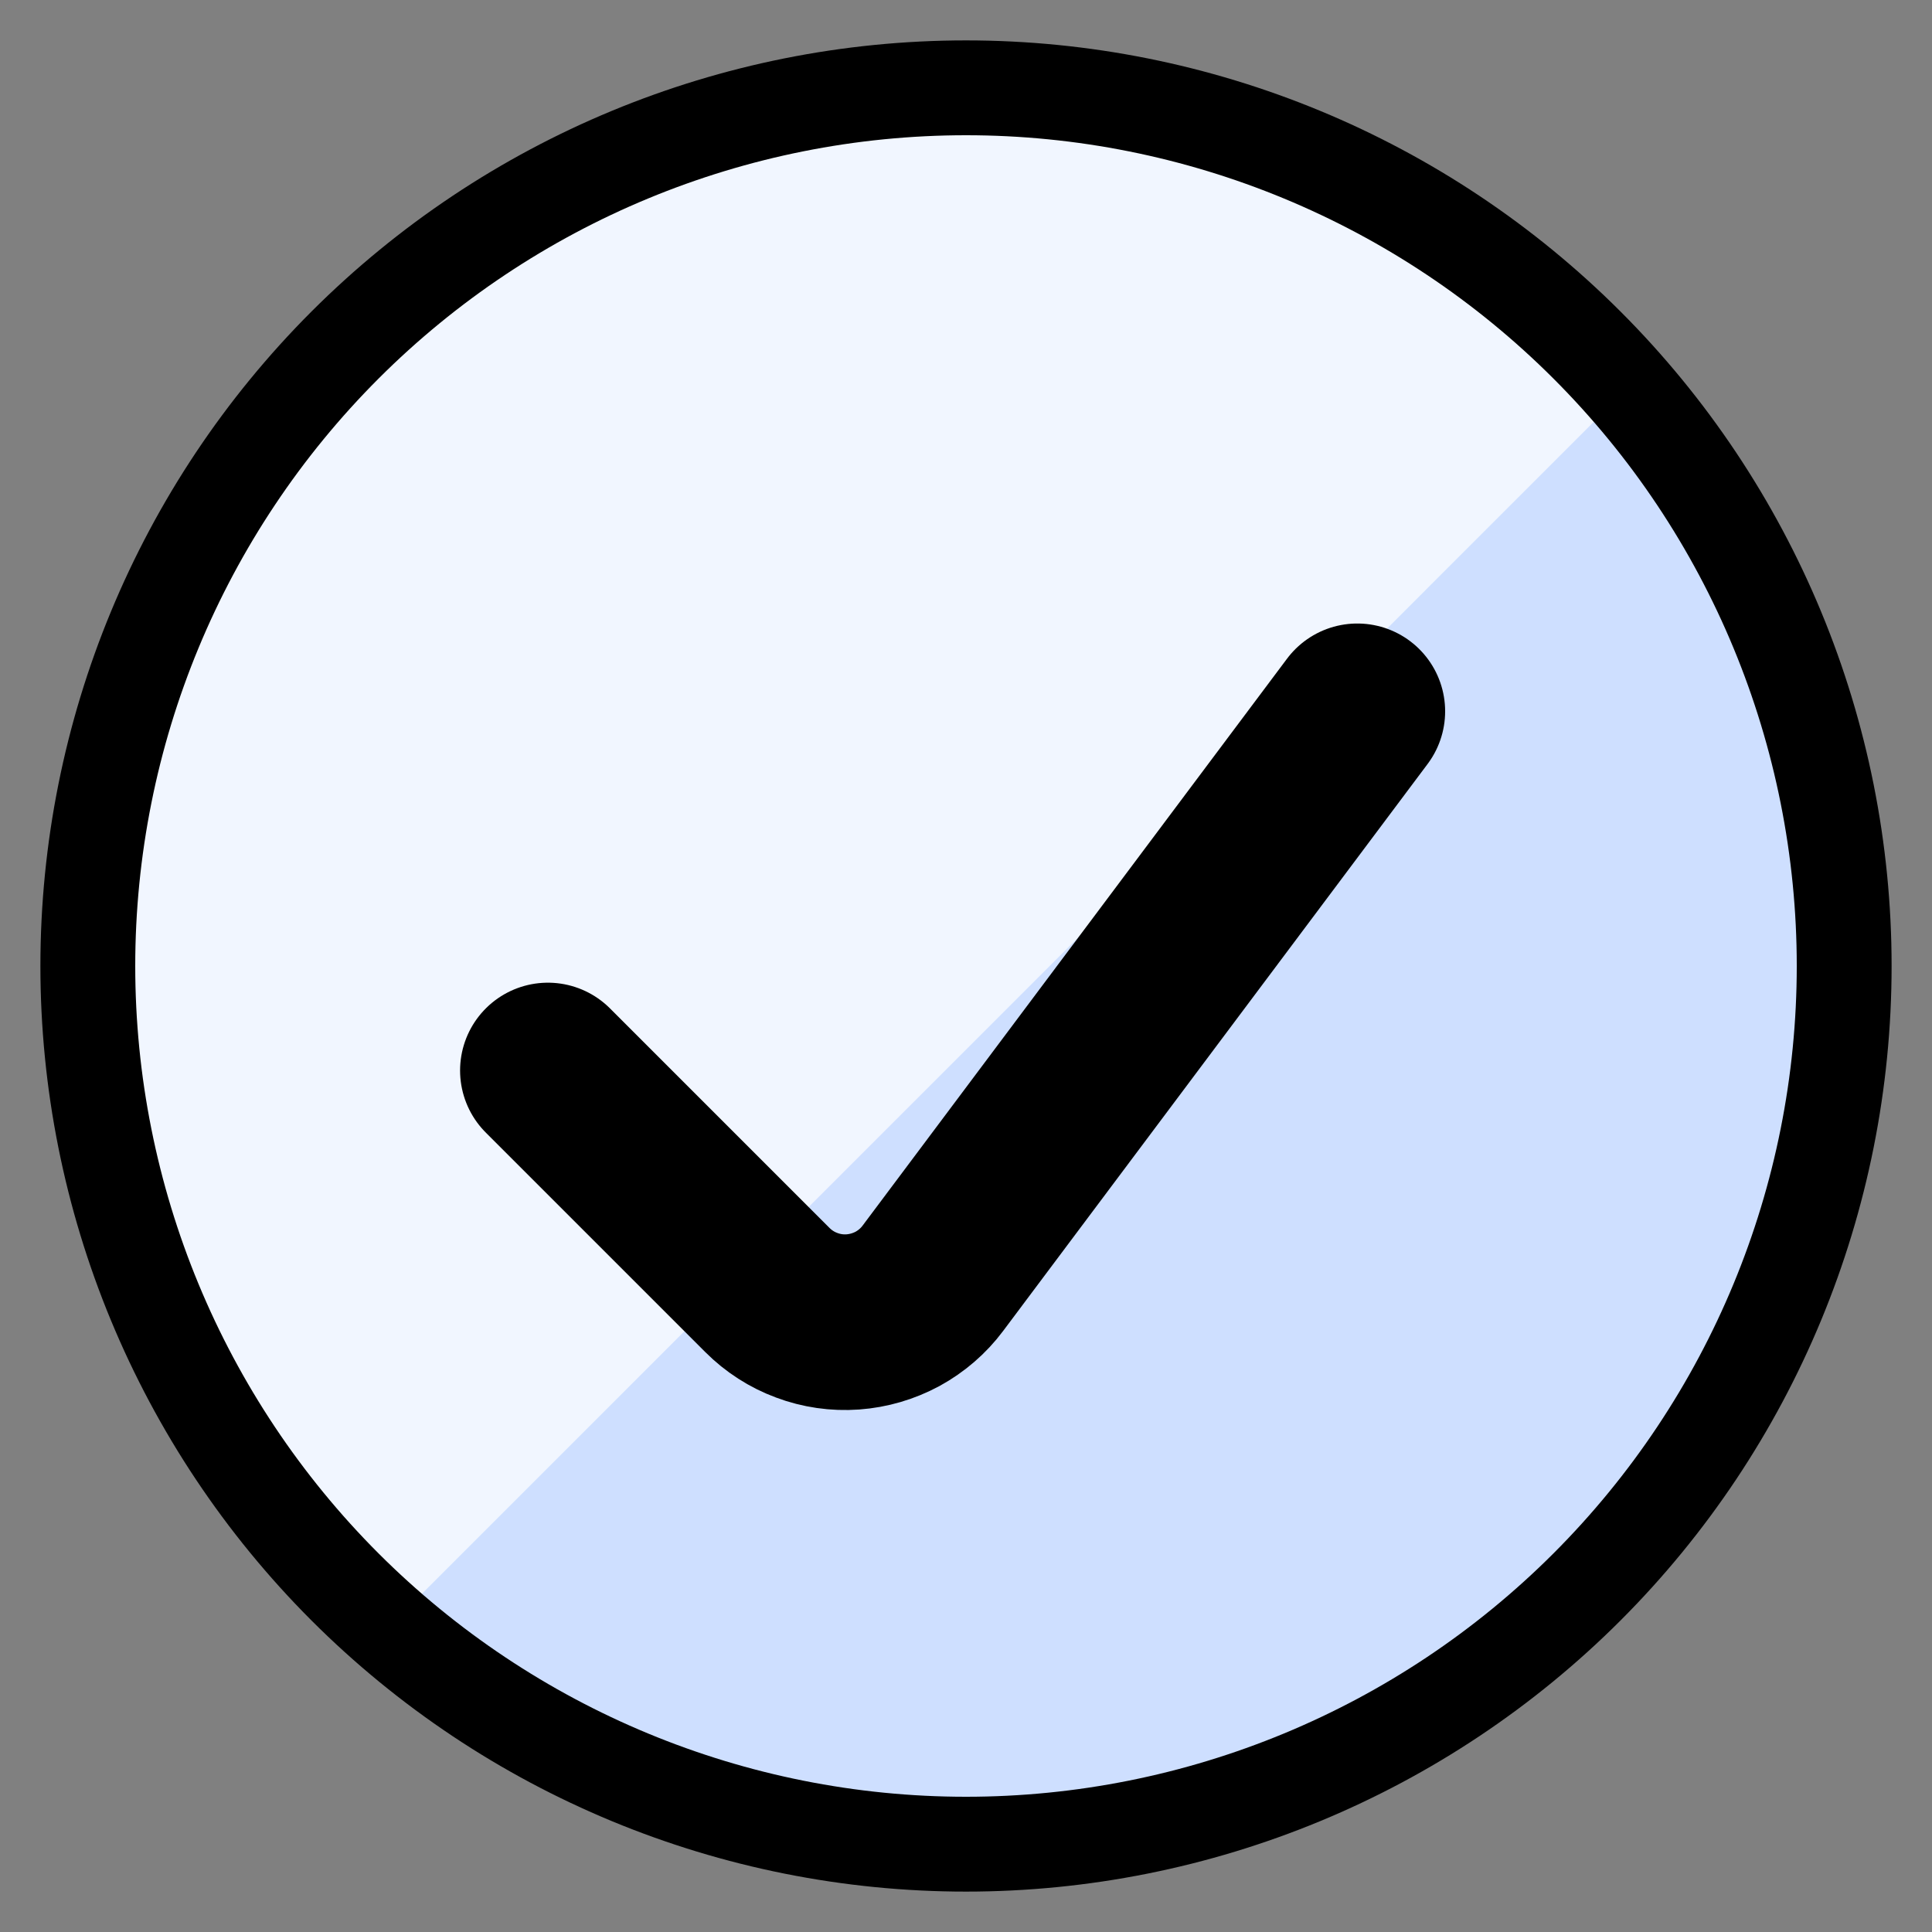 <svg width="22" height="22" viewBox="0 0 22 22" fill="none" xmlns="http://www.w3.org/2000/svg">
<rect x="0" y="0" width="22" height="22" fill="#808080" stroke="none"/>
<path d="M11 21C13.652 21 16.196 19.946 18.071 18.071C19.947 16.195 21 13.652 21 11C21 8.348 19.947 5.804 18.071 3.929C16.196 2.054 13.652 1 11 1C8.348 1 5.805 2.054 3.929 3.929C2.054 5.804 1 8.348 1 11C1 13.652 2.054 16.195 3.929 18.071C5.805 19.946 8.348 21 11 21Z" fill="#CEDFFF"/>
<path d="M10.999 1C8.964 0.998 6.977 1.618 5.304 2.777C3.63 3.936 2.351 5.578 1.636 7.483C0.921 9.389 0.806 11.468 1.305 13.441C1.804 15.414 2.893 17.188 4.428 18.525L18.524 4.428C17.589 3.351 16.433 2.488 15.134 1.897C13.836 1.305 12.426 0.999 10.999 1Z" fill="#F1F6FF"/>
<path d="M11 21C13.652 21 16.196 19.946 18.071 18.071C19.947 16.195 21 13.652 21 11C21 8.348 19.947 5.804 18.071 3.929C16.196 2.054 13.652 1 11 1C8.348 1 5.805 2.054 3.929 3.929C2.054 5.804 1 8.348 1 11C1 13.652 2.054 16.195 3.929 18.071C5.805 19.946 8.348 21 11 21Z" stroke="black" stroke-width="1.08" stroke-linecap="round" stroke-linejoin="round"/>
<path d="M15.456 8.1L10.622 14.557C10.515 14.7 10.378 14.818 10.221 14.904C10.063 14.989 9.89 15.04 9.711 15.053C9.533 15.066 9.353 15.04 9.186 14.977C9.018 14.915 8.866 14.817 8.739 14.69L6.239 12.19" stroke="black" stroke-width="2" stroke-linecap="round" stroke-linejoin="round"/>
</svg>
